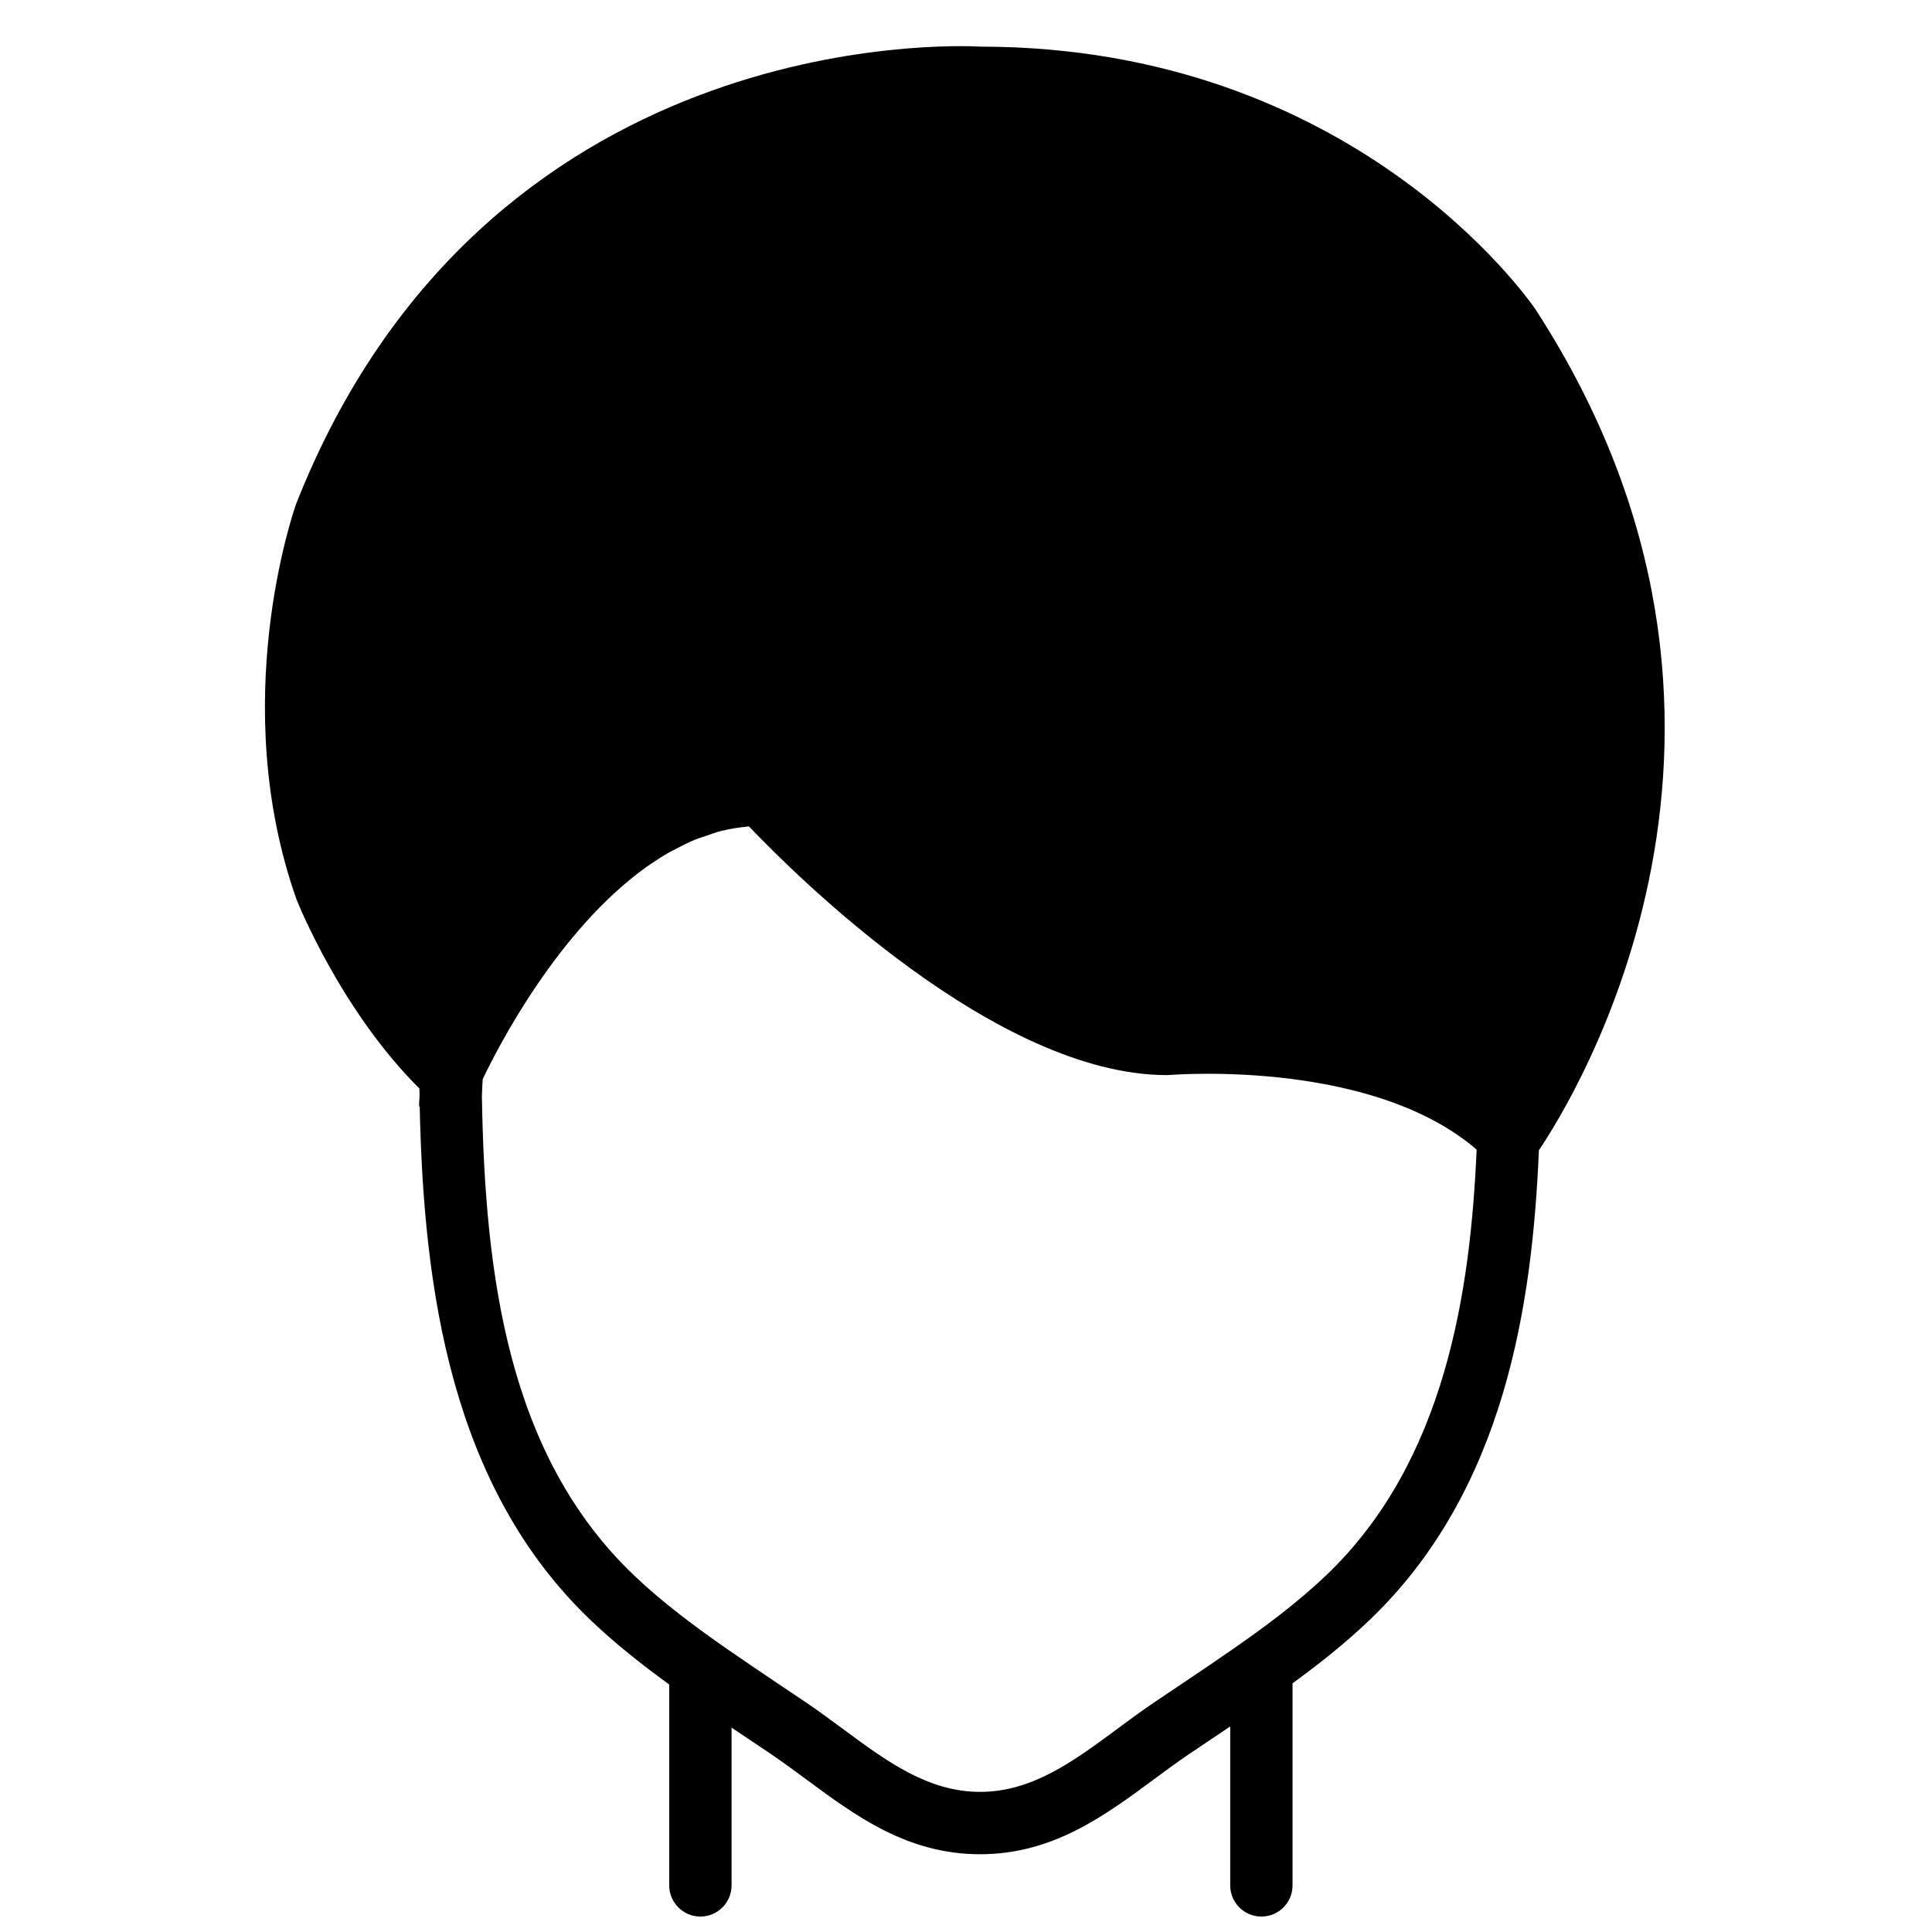 <?xml version="1.0" encoding="UTF-8"?>
<!-- Uploaded to: ICON Repo, www.svgrepo.com, Generator: ICON Repo Mixer Tools -->
<svg width="800px" height="800px" version="1.1" viewBox="144 144 512 512" xmlns="http://www.w3.org/2000/svg">
 <defs>
  <clipPath id="a">
   <path d="m214 156h372v495.9h-372z"/>
  </clipPath>
 </defs>
 <g clip-path="url(#a)">
  <path d="m471 580.83c-4.434 3.09-8.91 6.137-13.414 9.137l-7.769 5.219c-3.312 2.246-6.543 4.633-9.77 7.019-11.582 8.566-22.531 16.66-36.324 16.66-13.785 0-24.738-8.094-36.316-16.66-3.231-2.387-6.461-4.773-9.77-7.019l-4.008-2.684-3.766-2.535c-4.426-2.965-8.836-5.965-13.23-9.004-8.59-5.981-17.016-12.266-24.465-19.336-33.574-31.871-39.668-79.582-40.461-127.12 0.023-1.52 0.141-3.012 0.215-4.516 3.93-8.262 19.887-39.488 43.492-56.312 0.281-0.199 0.578-0.387 0.875-0.594 1.703-1.172 3.445-2.289 5.219-3.297 0.613-0.344 1.23-0.625 1.844-0.949 1.562-0.816 3.113-1.609 4.715-2.269 1.016-0.422 2.066-0.727 3.106-1.074 1.297-0.445 2.57-0.941 3.891-1.273 2.207-0.543 4.453-0.926 6.738-1.141 0.223-0.023 0.43-0.09 0.652-0.105 12.531 13.156 65.605 65.934 110.82 65.934 0.246 0 0.496-0.008 0.734-0.035 0 0 0.074 0 0.09-0.008 0.703-0.047 14.645-1.121 31.863 1.016 0.273 0.035 0.555 0.074 0.828 0.117 1.832 0.23 3.691 0.504 5.574 0.824 0.57 0.094 1.148 0.207 1.719 0.316 1.609 0.281 3.238 0.602 4.863 0.957 0.816 0.172 1.645 0.379 2.469 0.578 1.398 0.332 2.793 0.684 4.18 1.074 1.023 0.289 2.039 0.594 3.055 0.906 1.191 0.375 2.379 0.762 3.555 1.176 1.172 0.402 2.328 0.848 3.477 1.305 1.008 0.395 2.016 0.816 3.012 1.254 1.25 0.547 2.473 1.133 3.684 1.742 0.867 0.438 1.727 0.895 2.57 1.355 1.266 0.695 2.484 1.43 3.691 2.207 0.754 0.477 1.496 0.98 2.231 1.5 1.207 0.836 2.363 1.719 3.492 2.644 0.332 0.273 0.637 0.562 0.961 0.844-1.637 37.238-8.137 82.664-40.043 112.95-7.391 7.023-15.758 13.266-24.281 19.203m80.832-132.03c9.055-13.363 70.766-112.32-0.867-222.76-1.941-2.84-48.438-69.574-146.99-69.691-8.125-0.445-131.6-5.129-181.48 121.13-0.762 2.141-18.32 52.91 0.105 104.92 0.496 1.238 11.895 29.535 32.551 50.066 0.008 0.676 0.016 1.348 0.031 2.023-0.016 0.902-0.133 1.777-0.133 2.676h0.176c1.031 48.34 8.199 100.98 45.566 136.44 6.473 6.144 13.445 11.637 20.562 16.801v53.238c0 4.559 3.691 8.258 8.262 8.258 4.566 0 8.258-3.699 8.258-8.258v-41.824c0.934 0.629 1.867 1.254 2.801 1.883l7.68 5.16c3.129 2.117 6.18 4.379 9.227 6.625 13.223 9.777 26.898 19.898 46.137 19.898 19.242 0 32.918-10.121 46.141-19.898 3.051-2.246 6.098-4.508 9.227-6.625l7.922-5.316 0.066-0.051c0.988-0.66 1.965-1.32 2.949-1.973v42.121c0 4.559 3.691 8.258 8.258 8.258 4.566 0 8.258-3.699 8.258-8.258v-53.562c6.973-5.07 13.777-10.453 20.113-16.477 36.34-34.488 43.457-84.309 45.176-124.8" fill-rule="evenodd"/>
 </g>
</svg>